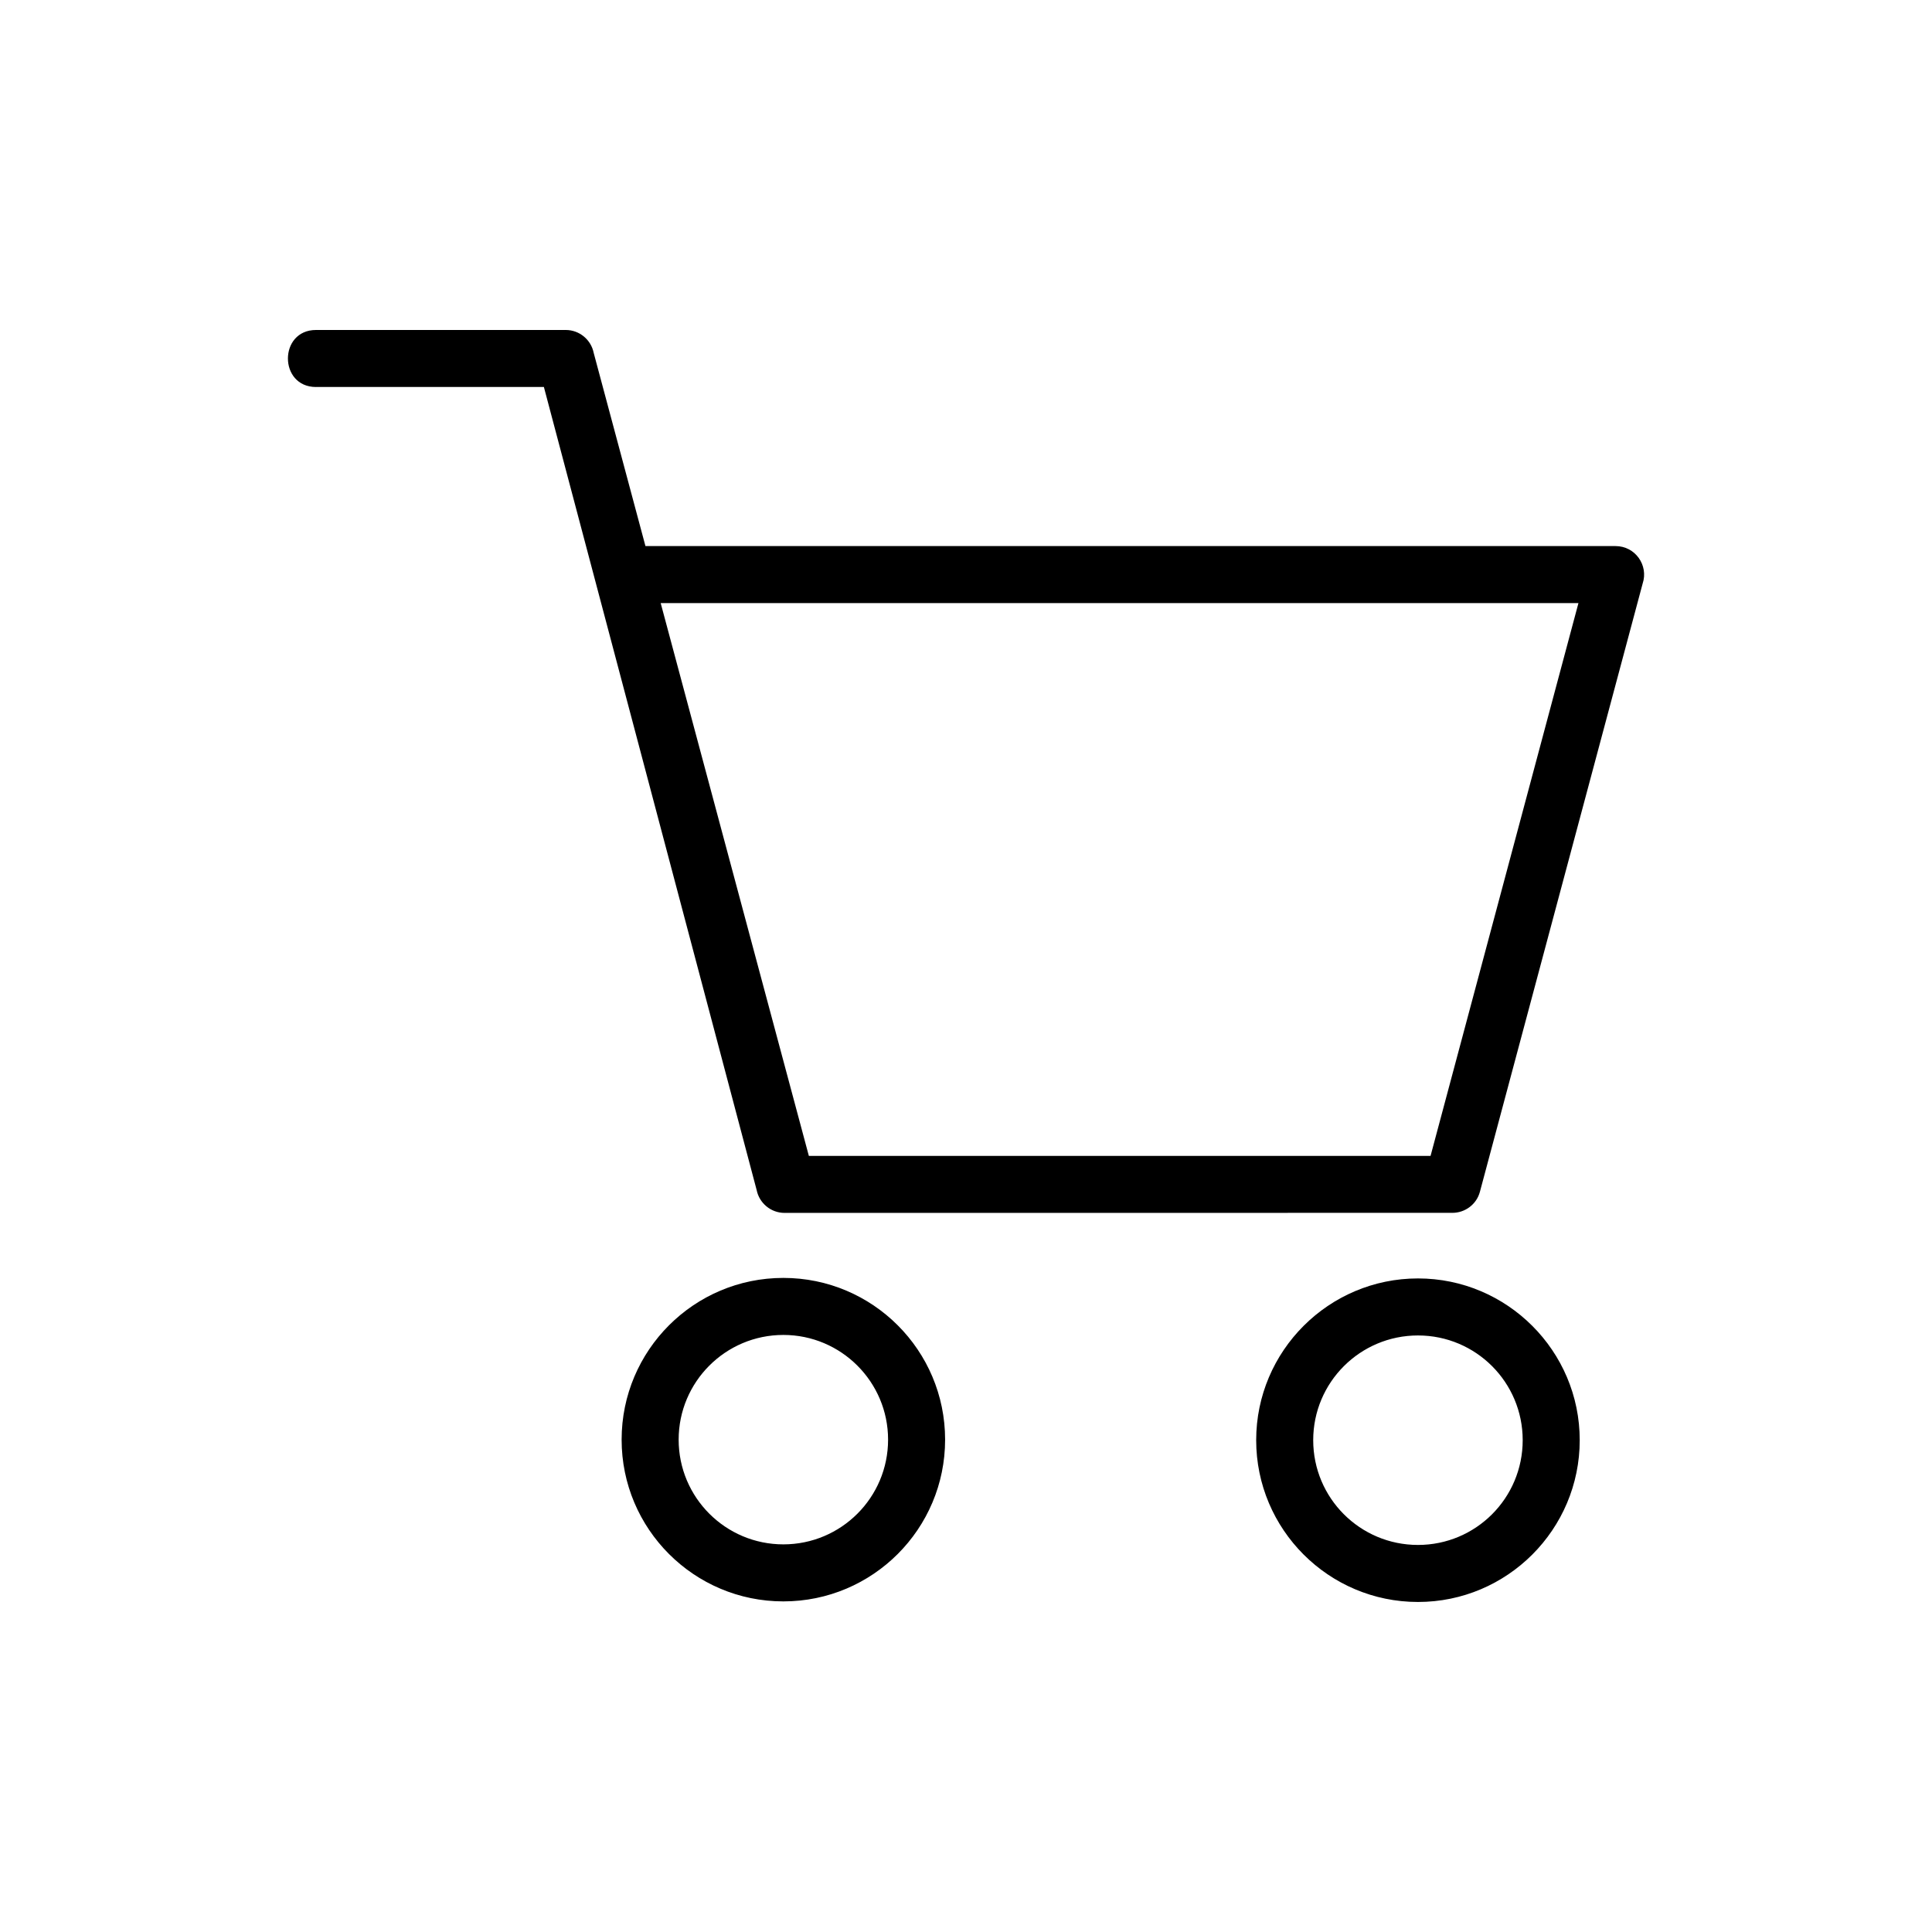 <?xml version="1.0" encoding="UTF-8"?>
<!-- Uploaded to: ICON Repo, www.iconrepo.com, Generator: ICON Repo Mixer Tools -->
<svg fill="#000000" width="800px" height="800px" version="1.1" viewBox="144 144 512 512" xmlns="http://www.w3.org/2000/svg">
 <path d="m227.75 246.56c-9.93 0-9.93-15.113 0-15.113h66.172c3.656 0 6.711 2.602 7.406 6.047l13.723 51.223h257.1c5.199 0 8.781 5.094 7.164 9.945l-43.121 161.16c-0.891 3.371-3.961 5.594-7.285 5.594l-176.98 0.016c-3.656 0-6.711-2.602-7.406-6.047l-56.391-212.84h-60.383zm123.85 236.1c23.668 0 42.863 19.195 42.863 42.863 0 23.668-19.195 42.863-42.863 42.863s-42.863-19.195-42.863-42.863c0-23.668 19.195-42.863 42.863-42.863zm168.18 0.137c23.625 0 42.863 19.227 42.863 42.863 0 23.652-19.211 42.879-42.863 42.879-23.652 0-42.879-19.227-42.879-42.879 0-23.641 19.242-42.863 42.879-42.863zm0 15.113c-15.324 0-27.766 12.41-27.766 27.75 0 15.34 12.41 27.766 27.766 27.766 15.34 0 27.75-12.41 27.75-27.766 0-15.34-12.41-27.75-27.75-27.75zm-168.18-0.137c-15.324 0-27.75 12.426-27.75 27.75 0 15.324 12.426 27.75 27.75 27.75s27.75-12.426 27.75-27.75c0-15.312-12.438-27.75-27.75-27.75zm-32.512-193.95 39.266 146.5h164.76l39.191-146.5h-243.22z"/>
</svg>